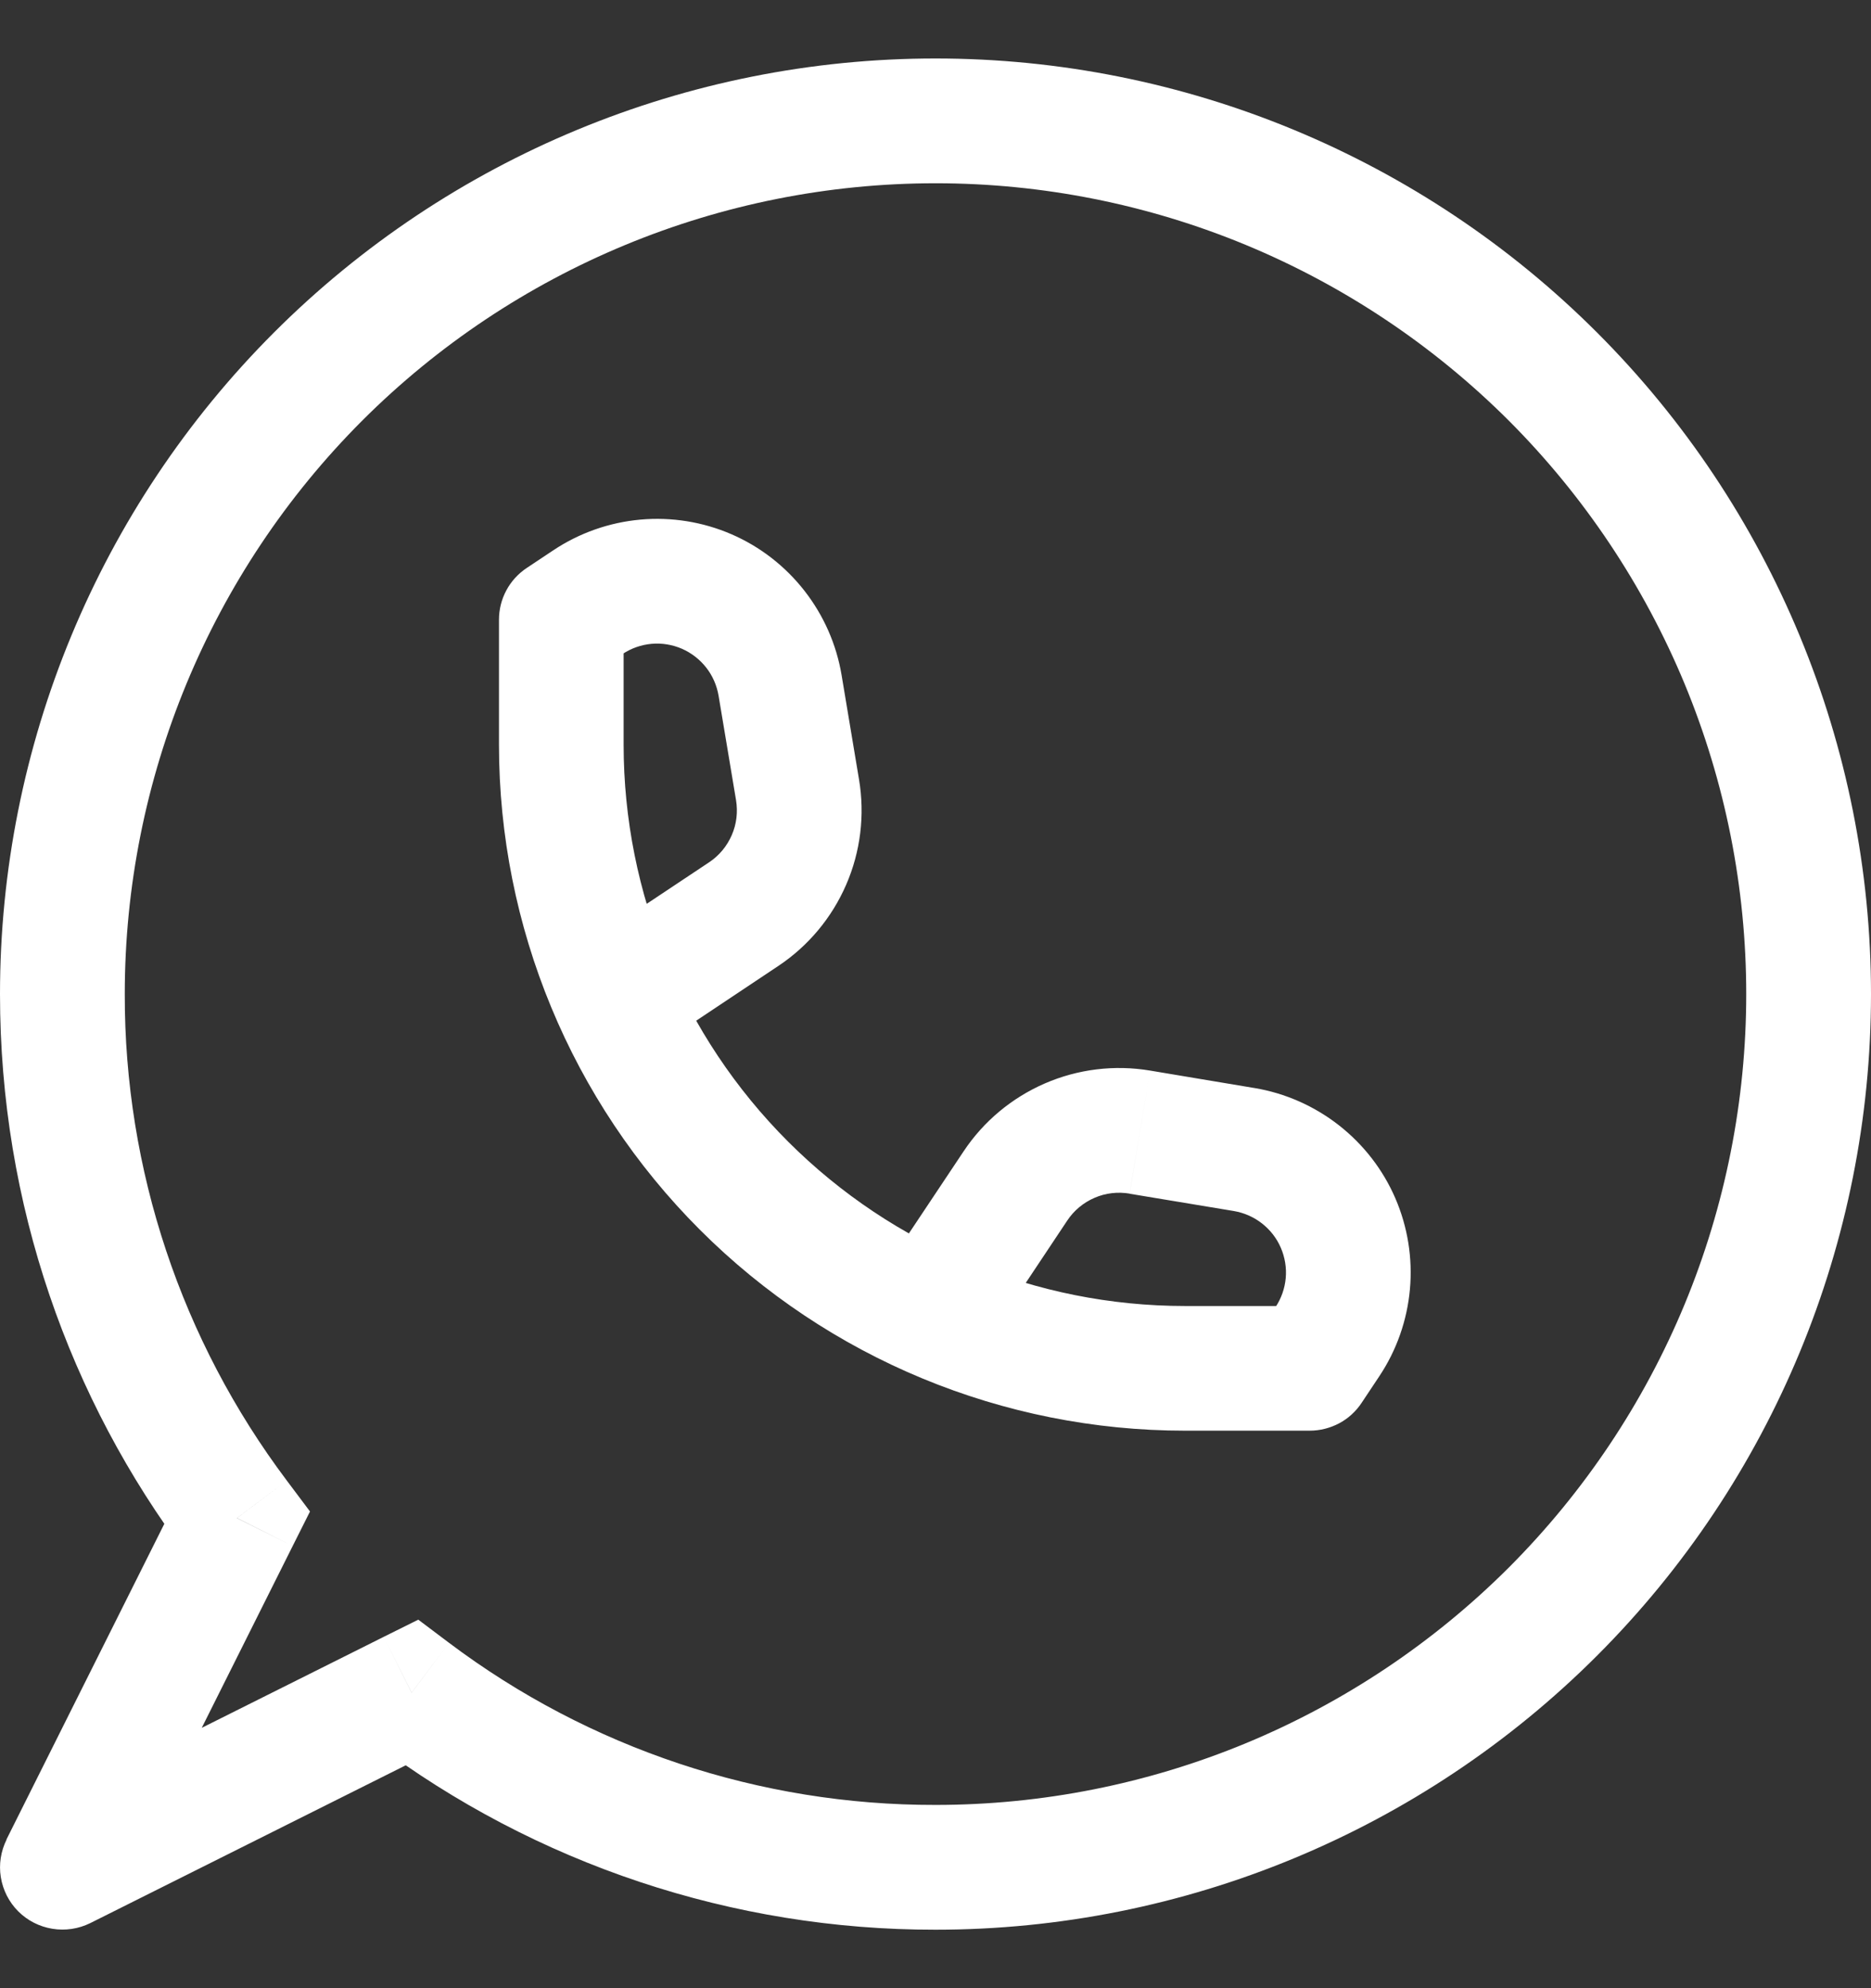 <svg width="16" height="17" viewBox="0 0 16 17" fill="none" xmlns="http://www.w3.org/2000/svg">
<rect x="0" y="0" width="16" height="17" fill="#333333" stroke="none"/>
<path d="M2.027 12.98L2.503 13.219L2.651 12.924L2.453 12.66L2.027 12.98ZM3.52 14.473L3.84 14.047L3.577 13.849L3.281 13.996L3.52 14.473ZM0.533 15.967L0.057 15.728C0.007 15.828 -0.011 15.941 0.007 16.051C0.025 16.162 0.077 16.264 0.156 16.343C0.235 16.422 0.337 16.474 0.448 16.492C0.558 16.51 0.671 16.493 0.771 16.444L0.533 15.967ZM4.8 5.3L4.505 4.856C4.431 4.905 4.371 4.971 4.33 5.048C4.288 5.126 4.267 5.212 4.267 5.3H4.8ZM11.2 11.7V12.233C11.288 12.233 11.374 12.211 11.452 12.17C11.529 12.129 11.595 12.069 11.644 11.995L11.2 11.7ZM0 8.5C0 10.3 0.595 11.963 1.6 13.3L2.453 12.66C1.551 11.461 1.064 10.001 1.067 8.5H0ZM8 0.5C5.878 0.5 3.843 1.343 2.343 2.843C0.843 4.343 0 6.378 0 8.5H1.067C1.067 6.661 1.797 4.898 3.097 3.597C4.398 2.297 6.161 1.567 8 1.567V0.5ZM16 8.5C16 6.378 15.157 4.343 13.657 2.843C12.157 1.343 10.122 0.5 8 0.5V1.567C8.911 1.567 9.812 1.746 10.653 2.094C11.495 2.443 12.259 2.954 12.903 3.597C13.546 4.241 14.057 5.006 14.406 5.847C14.754 6.688 14.933 7.59 14.933 8.5H16ZM8 16.5C10.122 16.5 12.157 15.657 13.657 14.157C15.157 12.657 16 10.622 16 8.5H14.933C14.933 9.41 14.754 10.312 14.406 11.153C14.057 11.995 13.546 12.759 12.903 13.403C12.259 14.046 11.495 14.557 10.653 14.906C9.812 15.254 8.911 15.433 8 15.433V16.5ZM3.2 14.9C4.584 15.941 6.269 16.502 8 16.5V15.433C6.499 15.436 5.039 14.949 3.84 14.047L3.2 14.9ZM0.771 16.444L3.758 14.95L3.281 13.996L0.293 15.49L0.771 16.444ZM1.549 12.742L0.055 15.729L1.009 16.206L2.503 13.219L1.549 12.742ZM4.267 5.3V6.367H5.333V5.3H4.267ZM10.133 12.233H11.2V11.167H10.133V12.233ZM4.267 6.367C4.267 7.923 4.885 9.415 5.985 10.515C7.085 11.615 8.577 12.233 10.133 12.233V11.167C8.86 11.167 7.639 10.661 6.739 9.761C5.839 8.861 5.333 7.64 5.333 6.367H4.267ZM5.095 5.744L5.324 5.592L4.732 4.705L4.505 4.856L5.095 5.744ZM6.145 5.949L6.294 6.84L7.346 6.665L7.197 5.773L6.145 5.949ZM6.064 7.373L5.038 8.056L5.629 8.944L6.655 8.26L6.064 7.373ZM6.294 6.84C6.311 6.942 6.299 7.046 6.258 7.14C6.217 7.235 6.15 7.316 6.064 7.373L6.655 8.26C6.912 8.089 7.113 7.848 7.236 7.565C7.359 7.282 7.397 6.969 7.346 6.665L6.294 6.84ZM5.324 5.592C5.398 5.543 5.483 5.513 5.572 5.505C5.66 5.497 5.75 5.512 5.831 5.547C5.913 5.583 5.984 5.638 6.039 5.708C6.094 5.778 6.13 5.861 6.145 5.949L7.197 5.773C7.153 5.509 7.043 5.261 6.879 5.051C6.714 4.84 6.5 4.674 6.255 4.568C6.01 4.462 5.742 4.419 5.476 4.443C5.21 4.467 4.954 4.557 4.732 4.705L5.324 5.592ZM11.644 11.995L11.795 11.768L10.908 11.176L10.756 11.405L11.644 11.995ZM10.726 9.303L9.835 9.154L9.66 10.207L10.552 10.355L10.727 9.303H10.726ZM8.24 9.845L7.556 10.871L8.444 11.462L9.127 10.436L8.24 9.845ZM9.835 9.154C9.531 9.103 9.218 9.141 8.935 9.264C8.652 9.387 8.411 9.588 8.24 9.845L9.127 10.436C9.184 10.35 9.265 10.283 9.36 10.242C9.454 10.201 9.558 10.189 9.66 10.206L9.835 9.154ZM11.795 11.768C11.943 11.546 12.033 11.29 12.057 11.024C12.081 10.758 12.038 10.49 11.932 10.245C11.826 10 11.66 9.786 11.449 9.621C11.239 9.457 10.991 9.347 10.727 9.303L10.552 10.355C10.639 10.37 10.722 10.406 10.792 10.461C10.862 10.516 10.918 10.587 10.953 10.669C10.988 10.75 11.003 10.84 10.995 10.928C10.987 11.017 10.957 11.102 10.908 11.176L11.795 11.768Z" fill="#fff"/>
</svg>
